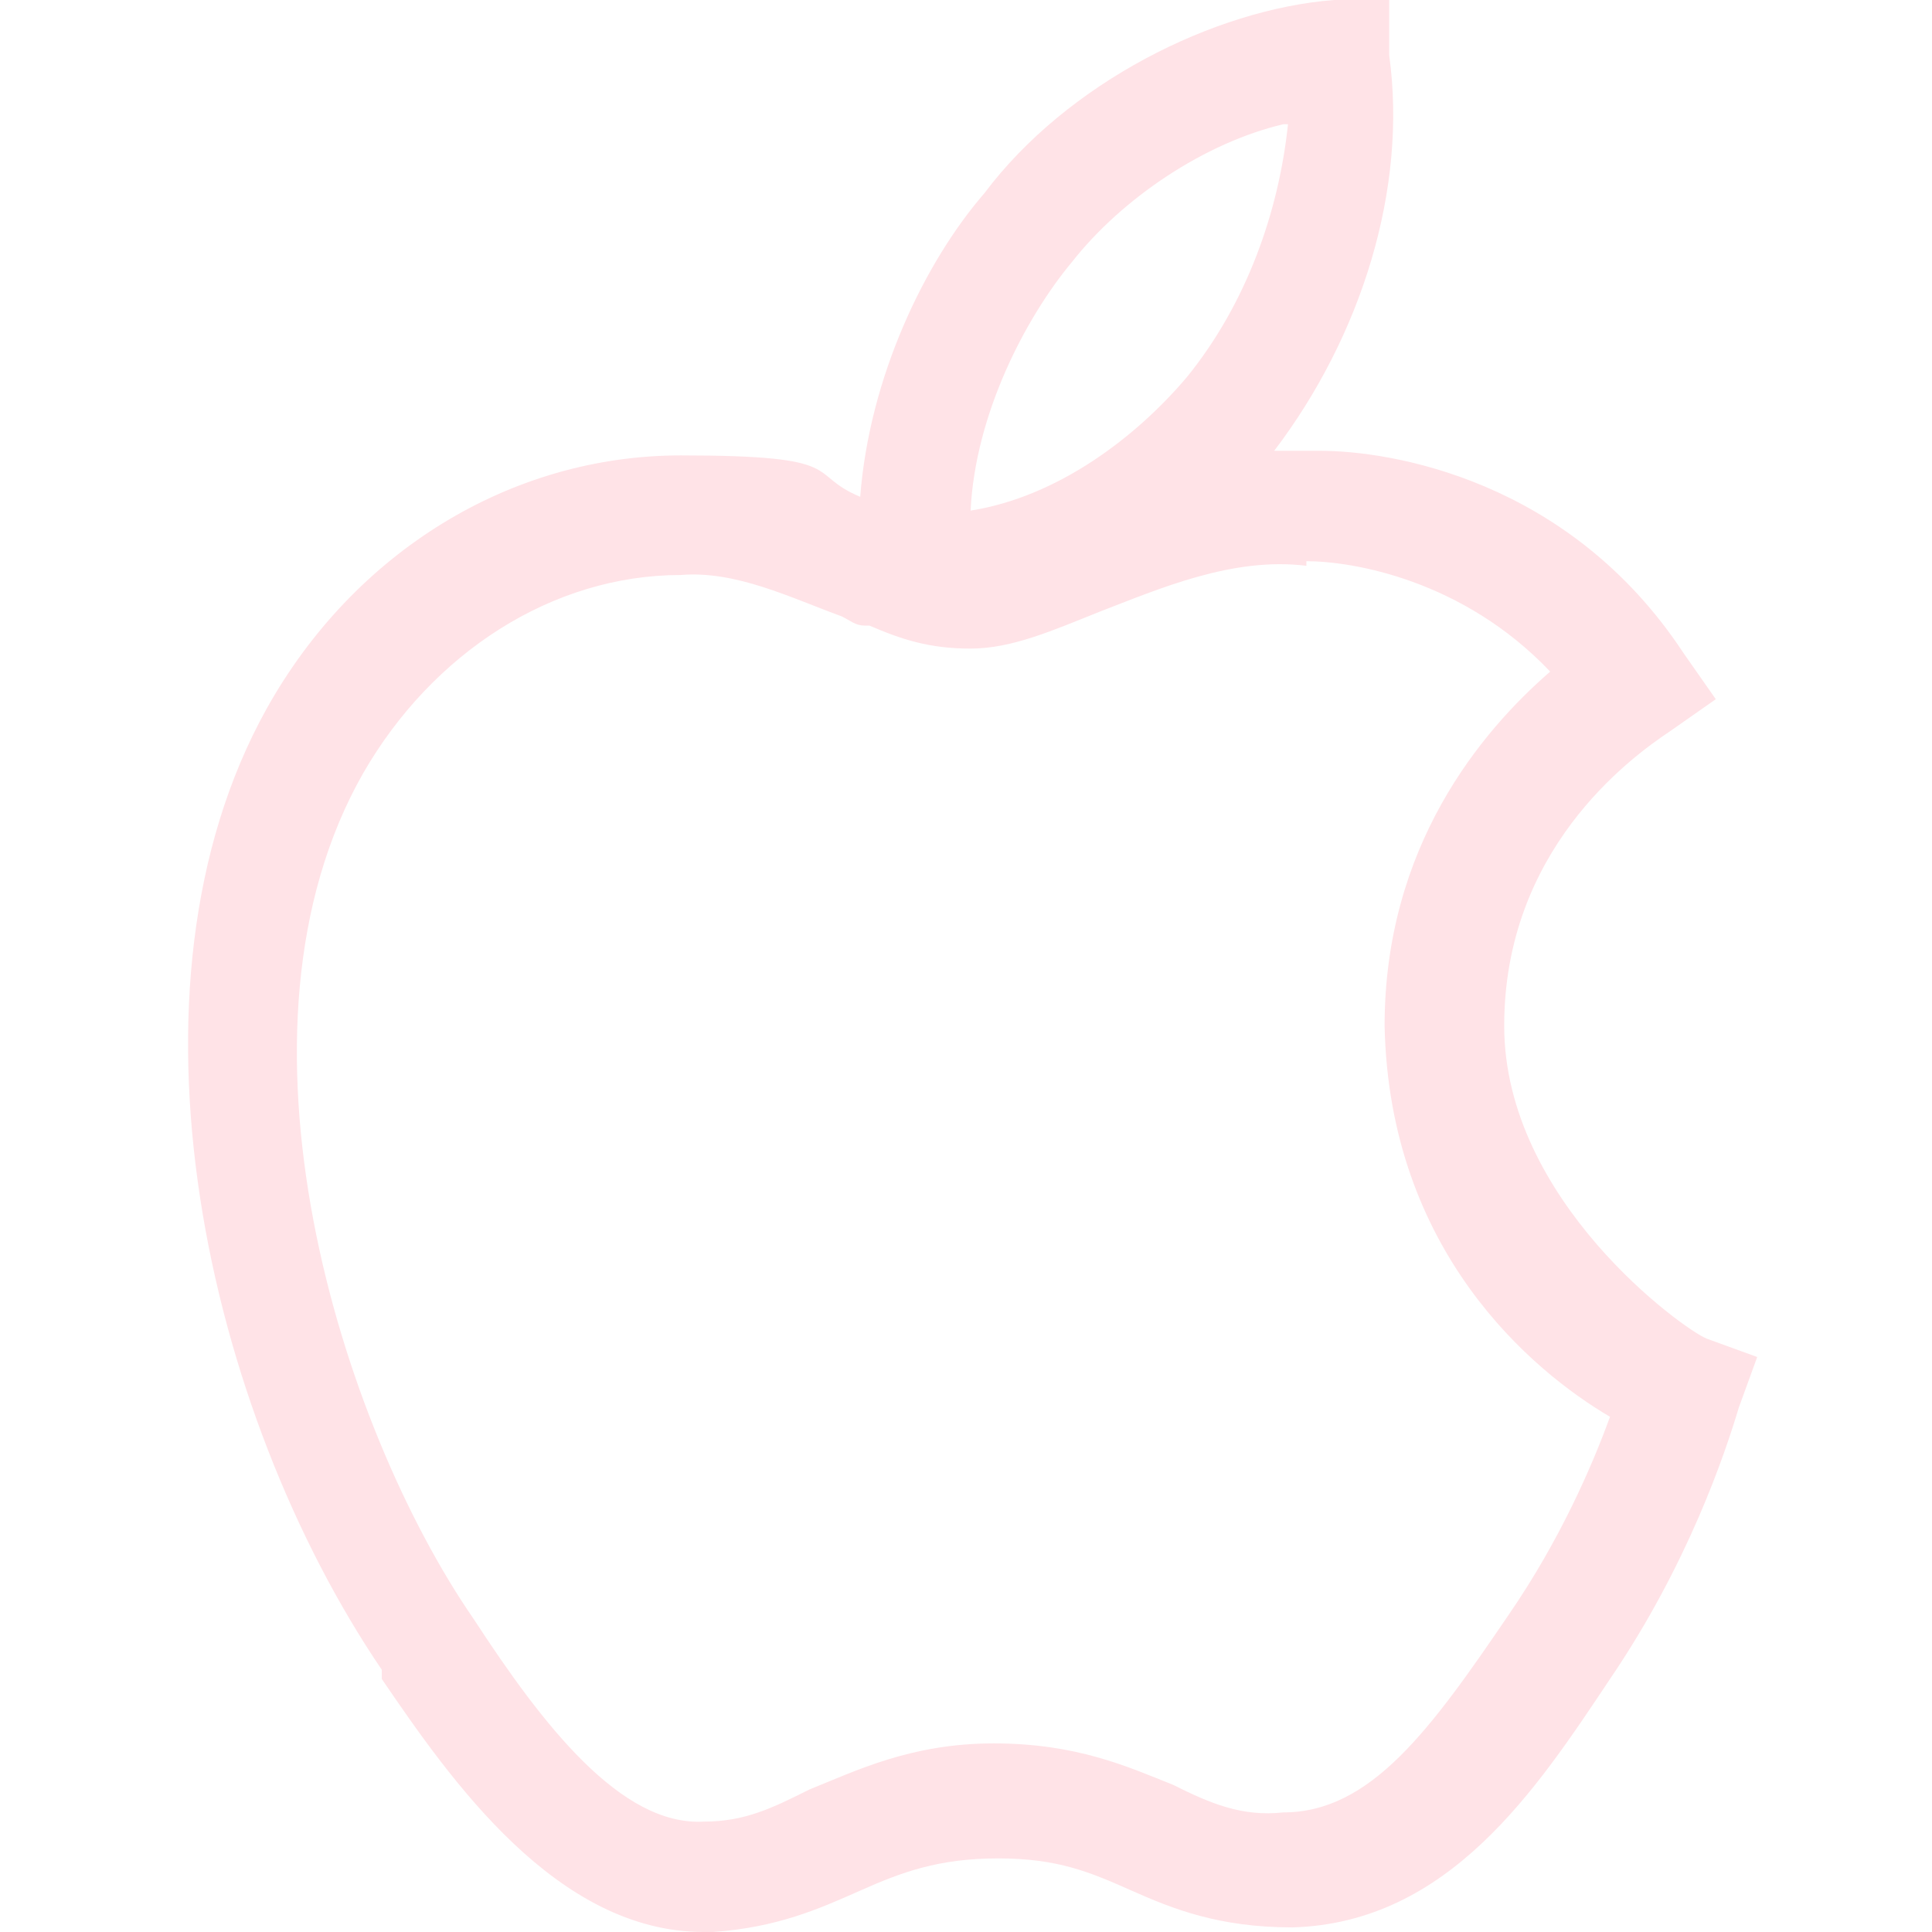 <?xml version="1.0" encoding="UTF-8"?>
<svg id="_Шар_1" data-name=" Шар 1" xmlns="http://www.w3.org/2000/svg" version="1.1" viewBox="0 0 42 42">
  <defs>
    <style>
      .cls-1 {
        fill: #ffe3e7;
        fill-rule: evenodd;
        stroke-width: 0px;
      }
    </style>
  </defs>
  <path class="cls-1" d="M30.2,0v1.2c.4,2.9-.6,6.1-2.5,8.6h1c1.5,0,5.4.6,7.9,4.4l.7,1-1,.7c-.9.6-3.6,2.6-3.6,6.4s3.9,6.6,4.4,6.8l1.1.4-.4,1.1c-.3,1-1.1,3.4-2.8,5.9-1.6,2.4-3.5,5.3-6.9,5.4-1.6,0-2.6-.4-3.5-.8-.9-.4-1.6-.7-2.9-.7s-2.1.3-3,.7-1.8.8-3.2.9h-.2c-3.2,0-5.5-3.3-7-5.5v-.2c-3.8-5.6-5.9-14.8-2.5-20.9,1.9-3.4,5.3-5.5,9-5.5s2.7.4,3.9.9c.2-2.6,1.4-5.1,2.7-6.6C23.2,1.8,26.4.2,29,0h1.2ZM28.4,12.3c-1.6-.2-3.2.5-4.5,1-1,.4-1.9.8-2.8.8s-1.5-.2-2.2-.5h-.1c-.2,0-.3-.1-.5-.2-1.1-.4-2.3-1-3.5-.9-2.8,0-5.4,1.7-6.9,4.3-3.2,5.6-.5,14.2,2.4,18.4,1.5,2.3,3.2,4.5,5,4.4.9,0,1.5-.3,2.3-.7,1-.4,2.2-1,4-1s2.9.5,3.9.9c.8.4,1.5.7,2.4.6,1.9,0,3.2-1.8,4.9-4.3,1.1-1.6,1.8-3.2,2.2-4.3-1.7-1-4.8-3.6-4.9-8.5,0-3.9,2.1-6.4,3.6-7.7-1.9-2-4.3-2.4-5.3-2.4h0ZM27.9,2.7c-1.7.4-3.5,1.6-4.6,3h0c-1,1.2-2.1,3.3-2.2,5.4,1.9-.3,3.6-1.6,4.7-2.9,1.3-1.6,2-3.6,2.2-5.5h-.1Z"/>
</svg>